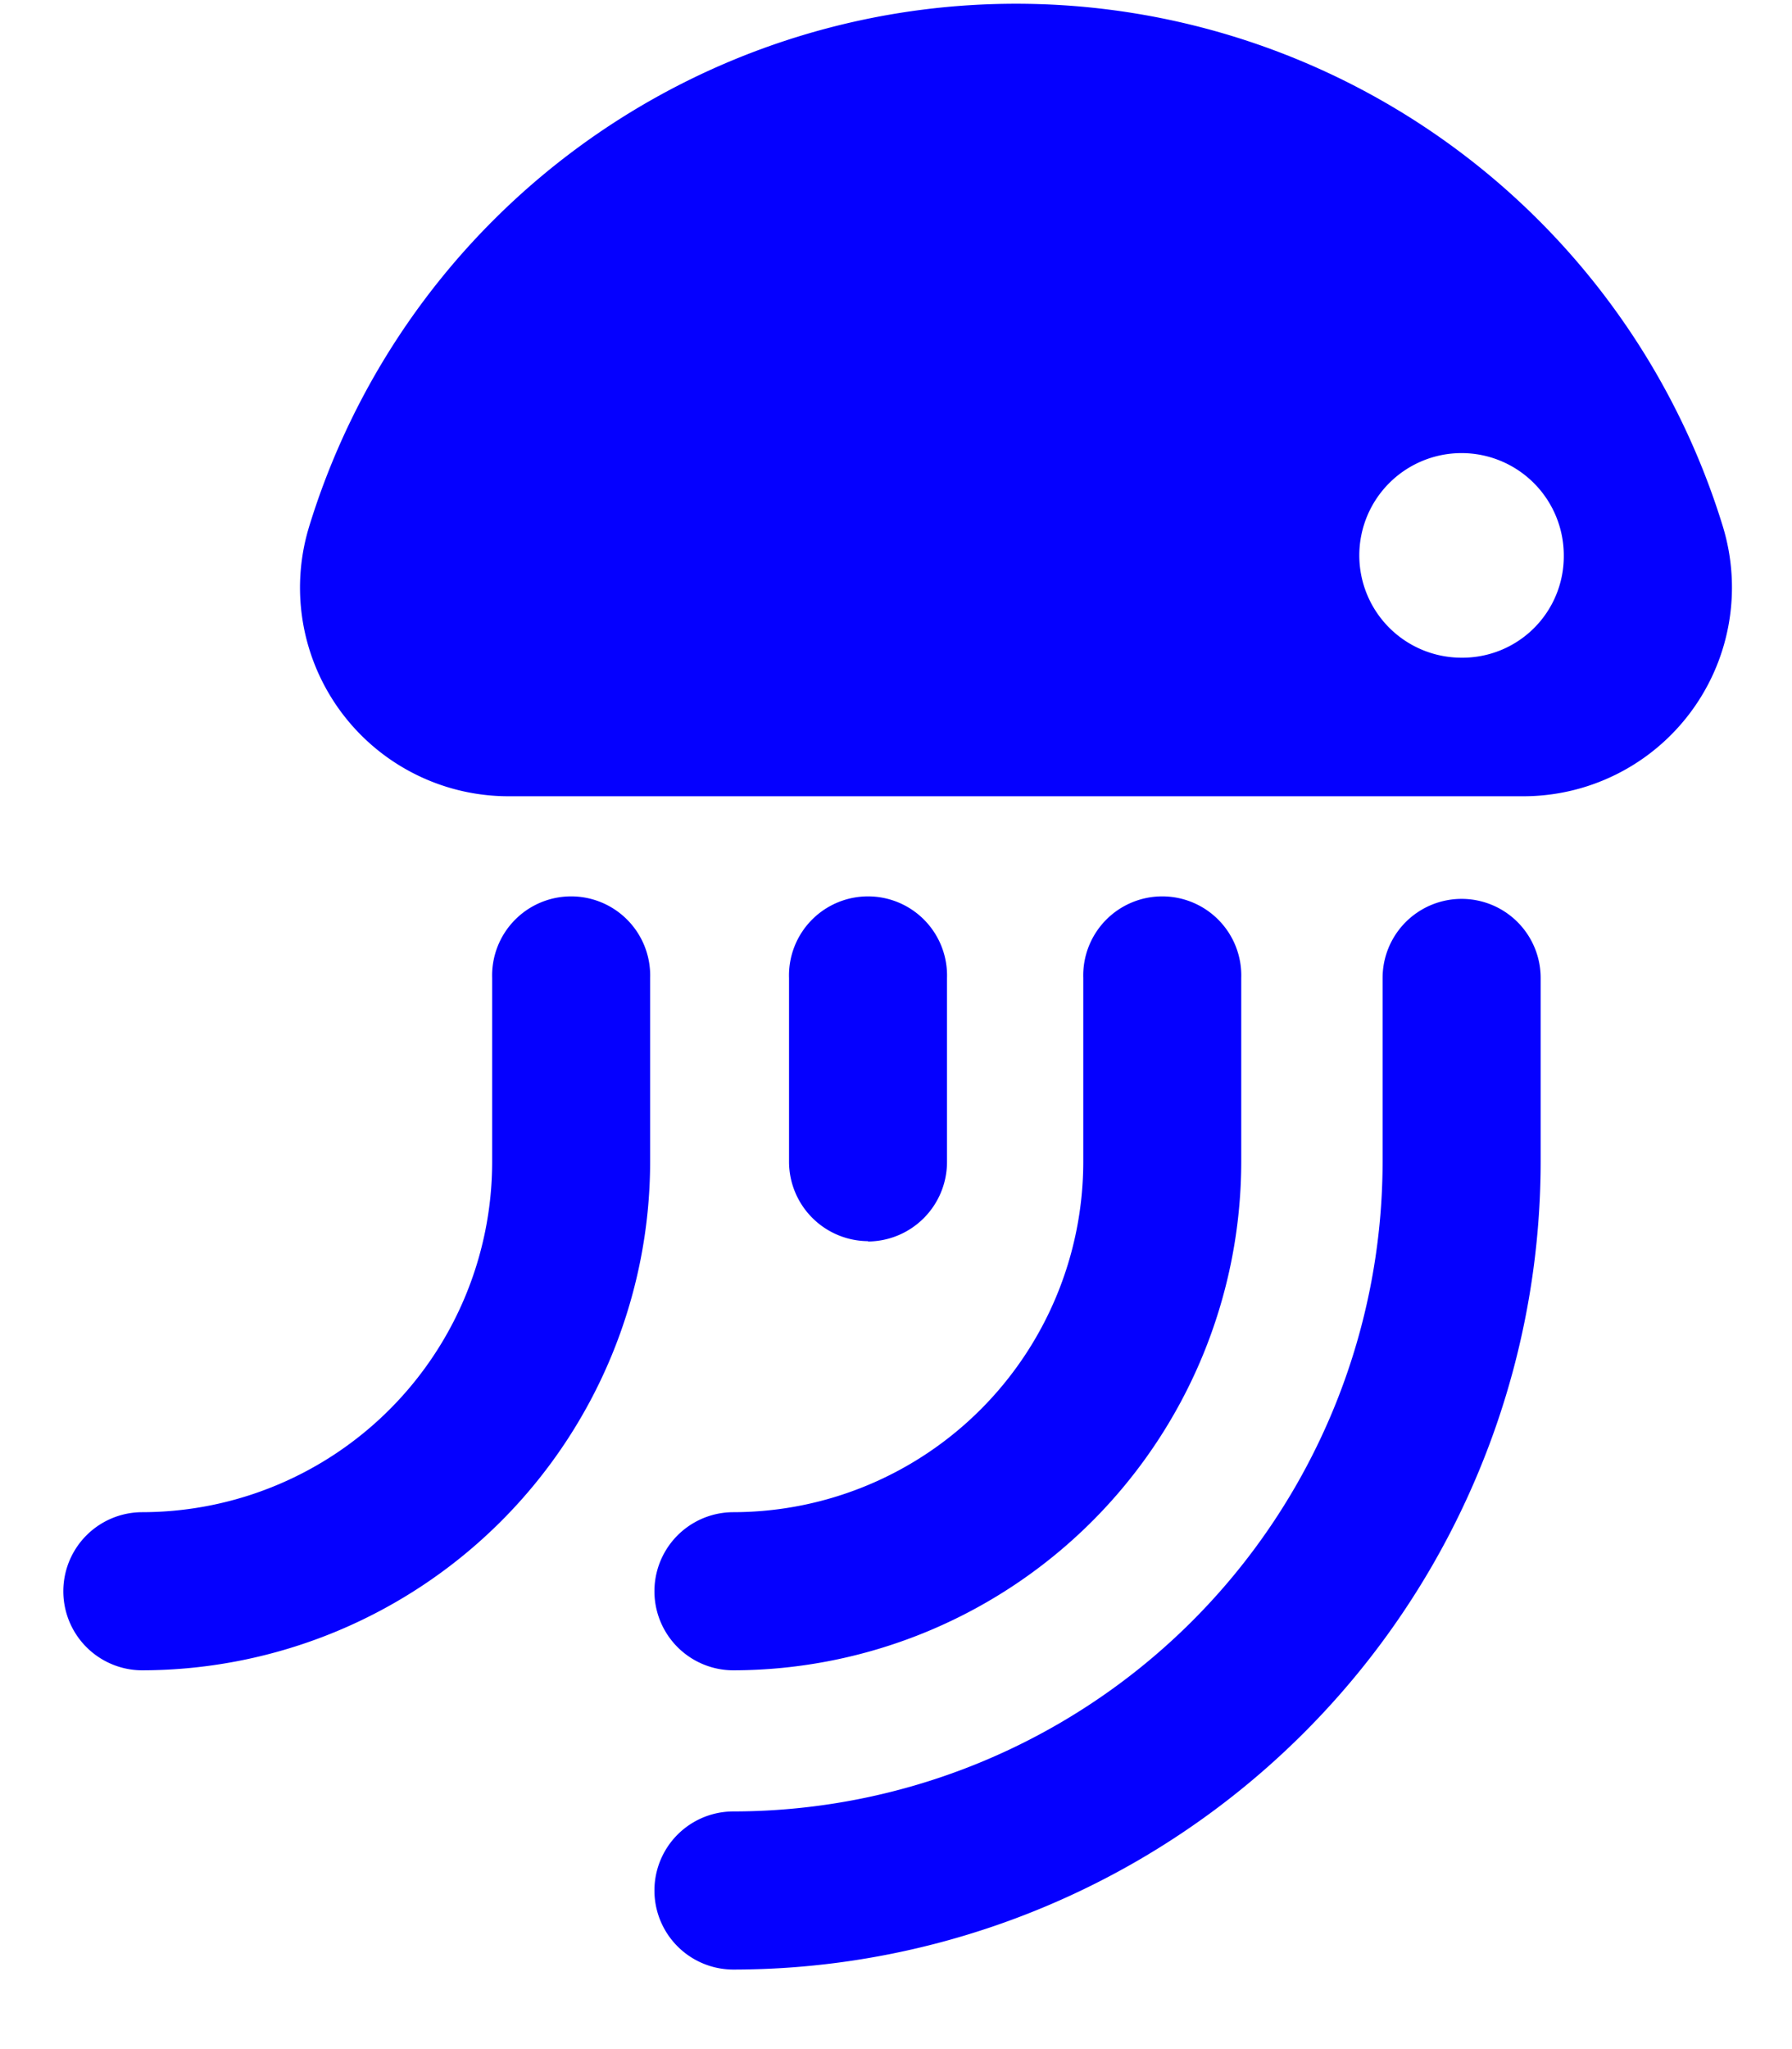 <?xml version="1.0" encoding="UTF-8" standalone="no"?>
<svg
   xmlns:dc="http://purl.org/dc/elements/1.1/"
   xmlns:cc="http://creativecommons.org/ns#"
   xmlns:rdf="http://www.w3.org/1999/02/22-rdf-syntax-ns#"
   xmlns:svg="http://www.w3.org/2000/svg"
   xmlns="http://www.w3.org/2000/svg"
   xmlns:sodipodi="http://sodipodi.sourceforge.net/DTD/sodipodi-0.dtd"
   xmlns:inkscape="http://www.inkscape.org/namespaces/inkscape"
   viewBox="0 0 225.4 257.6"
   version="1.1"
   id="svg4786"
   sodipodi:docname="blue-logo-menu.svg"
   width="14"
   height="16"
   inkscape:version="0.92.4 (5da689c313, 2019-01-14)">
  <defs
     id="defs4790" />
  <sodipodi:namedview
     pagecolor="#ffffff"
     bordercolor="#666666"
     borderopacity="1"
     objecttolerance="10"
     gridtolerance="10"
     guidetolerance="10"
     inkscape:pageopacity="0"
     inkscape:pageshadow="2"
     inkscape:window-width="1920"
     inkscape:window-height="1001"
     id="namedview4788"
     showgrid="false"
     scale-x="16.1"
     inkscape:zoom="37.806453"
     inkscape:cx="7.9660519"
     inkscape:cy="16.571091"
     inkscape:window-x="-9"
     inkscape:window-y="1341"
     inkscape:window-maximized="1"
     inkscape:current-layer="svg4786"
     fit-margin-bottom="2.7755576e-17" />
  <title
     id="title4754">black</title>
  <g
     id="Layer_2"
     data-name="Layer 2"
     style="fill:#0500ff;fill-opacity:1"
     transform="translate(7.965,0.372)">
    <g
       id="Layer_1-2"
       data-name="Layer 1"
       style="fill:#0500ff;fill-opacity:1">
      <path
         d="M 208.77,65.92 A 93,93 0 0 0 30.89,65.92 26.23,26.23 0 0 0 56,99.73 h 127.63 a 26.25,26.25 0 0 0 25.14,-33.81 m -32.93,16.39 a 12.86,12.86 0 1 1 12.89,-12.88 12.75,12.75 0 0 1 -12.89,12.88"
         id="path4756"
         style="fill:#0500ff;fill-opacity:1"
         inkscape:connector-curvature="0" />
      <path
         d="m 84.29,247.23 a 9.94,9.94 0 0 1 0,-19.88 81.74,81.74 0 0 0 81.65,-81.65 v -23.13 a 9.94,9.94 0 0 1 19.88,0 V 145.7 A 101.64,101.64 0 0 1 84.29,247.23"
         id="path4776"
         style="fill:#0500ff;fill-opacity:1"
         inkscape:connector-curvature="0" />
      <path
         d="m 84.29,209.61 a 9.94,9.94 0 1 1 0,-19.88 44.08,44.08 0 0 0 44,-44 v -23.16 a 9.94,9.94 0 1 1 19.87,0 v 23.13 a 64,64 0 0 1 -63.9,63.91"
         id="path4778"
         style="fill:#0500ff;fill-opacity:1"
         inkscape:connector-curvature="0" />
      <path
         d="m 9.94,209.61 a 9.94,9.94 0 0 1 0,-19.88 44.07,44.07 0 0 0 44,-44 v -23.16 a 9.94,9.94 0 1 1 19.87,0 V 145.7 A 64,64 0 0 1 9.94,209.61"
         id="path4780"
         style="fill:#0500ff;fill-opacity:1"
         inkscape:connector-curvature="0" />
      <path
         d="m 101.22,155.66 a 10,10 0 0 1 -9.94,-10 v -23.09 a 9.94,9.94 0 1 1 19.87,0 v 23.13 a 10,10 0 0 1 -9.93,10"
         id="path4782"
         style="fill:#0500ff;fill-opacity:1"
         inkscape:connector-curvature="0" />
    </g>
  </g>
</svg>
